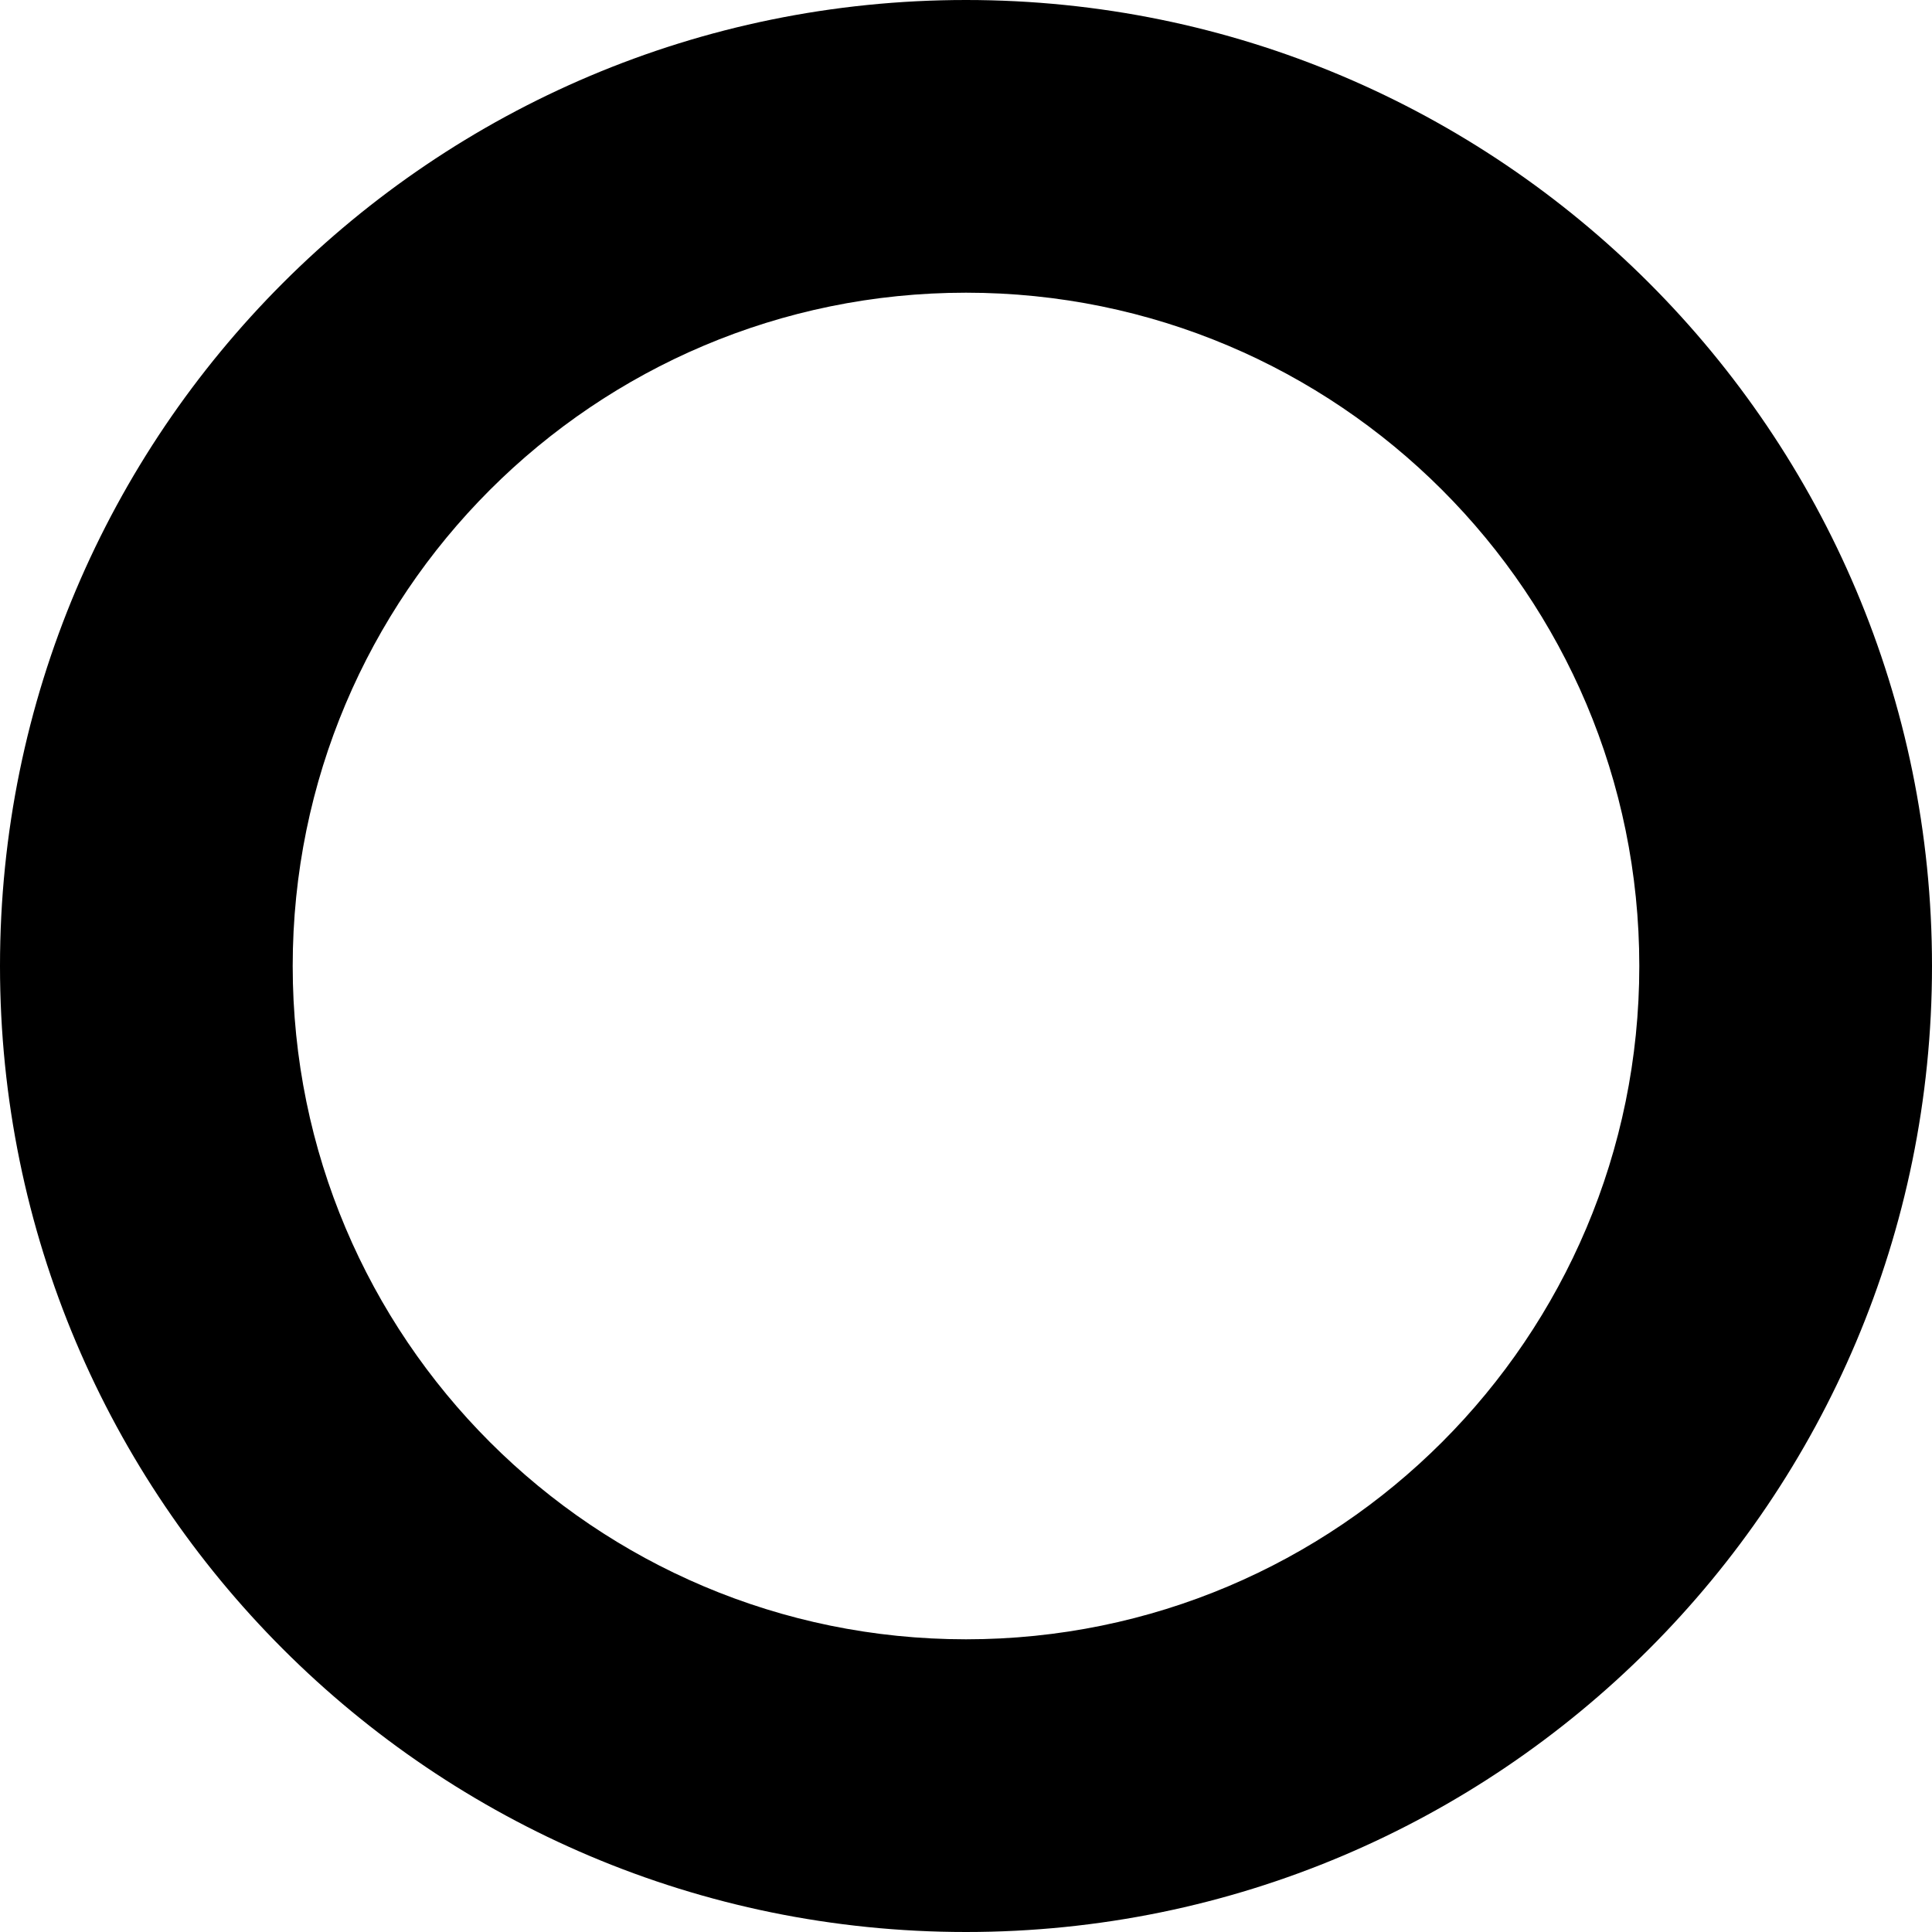 <svg width="24" height="24" viewBox="0 0 24 24" fill="none" xmlns="http://www.w3.org/2000/svg">
<path fill-rule="evenodd" clip-rule="evenodd" d="M12 20.364C16.619 20.364 20.364 16.619 20.364 12C20.364 7.381 16.619 3.636 12 3.636C7.381 3.636 3.636 7.381 3.636 12C3.636 16.619 7.381 20.364 12 20.364ZM12 24C18.627 24 24 18.627 24 12C24 5.373 18.627 0 12 0C5.373 0 0 5.373 0 12C0 18.627 5.373 24 12 24Z" fill="black"/>
</svg>
